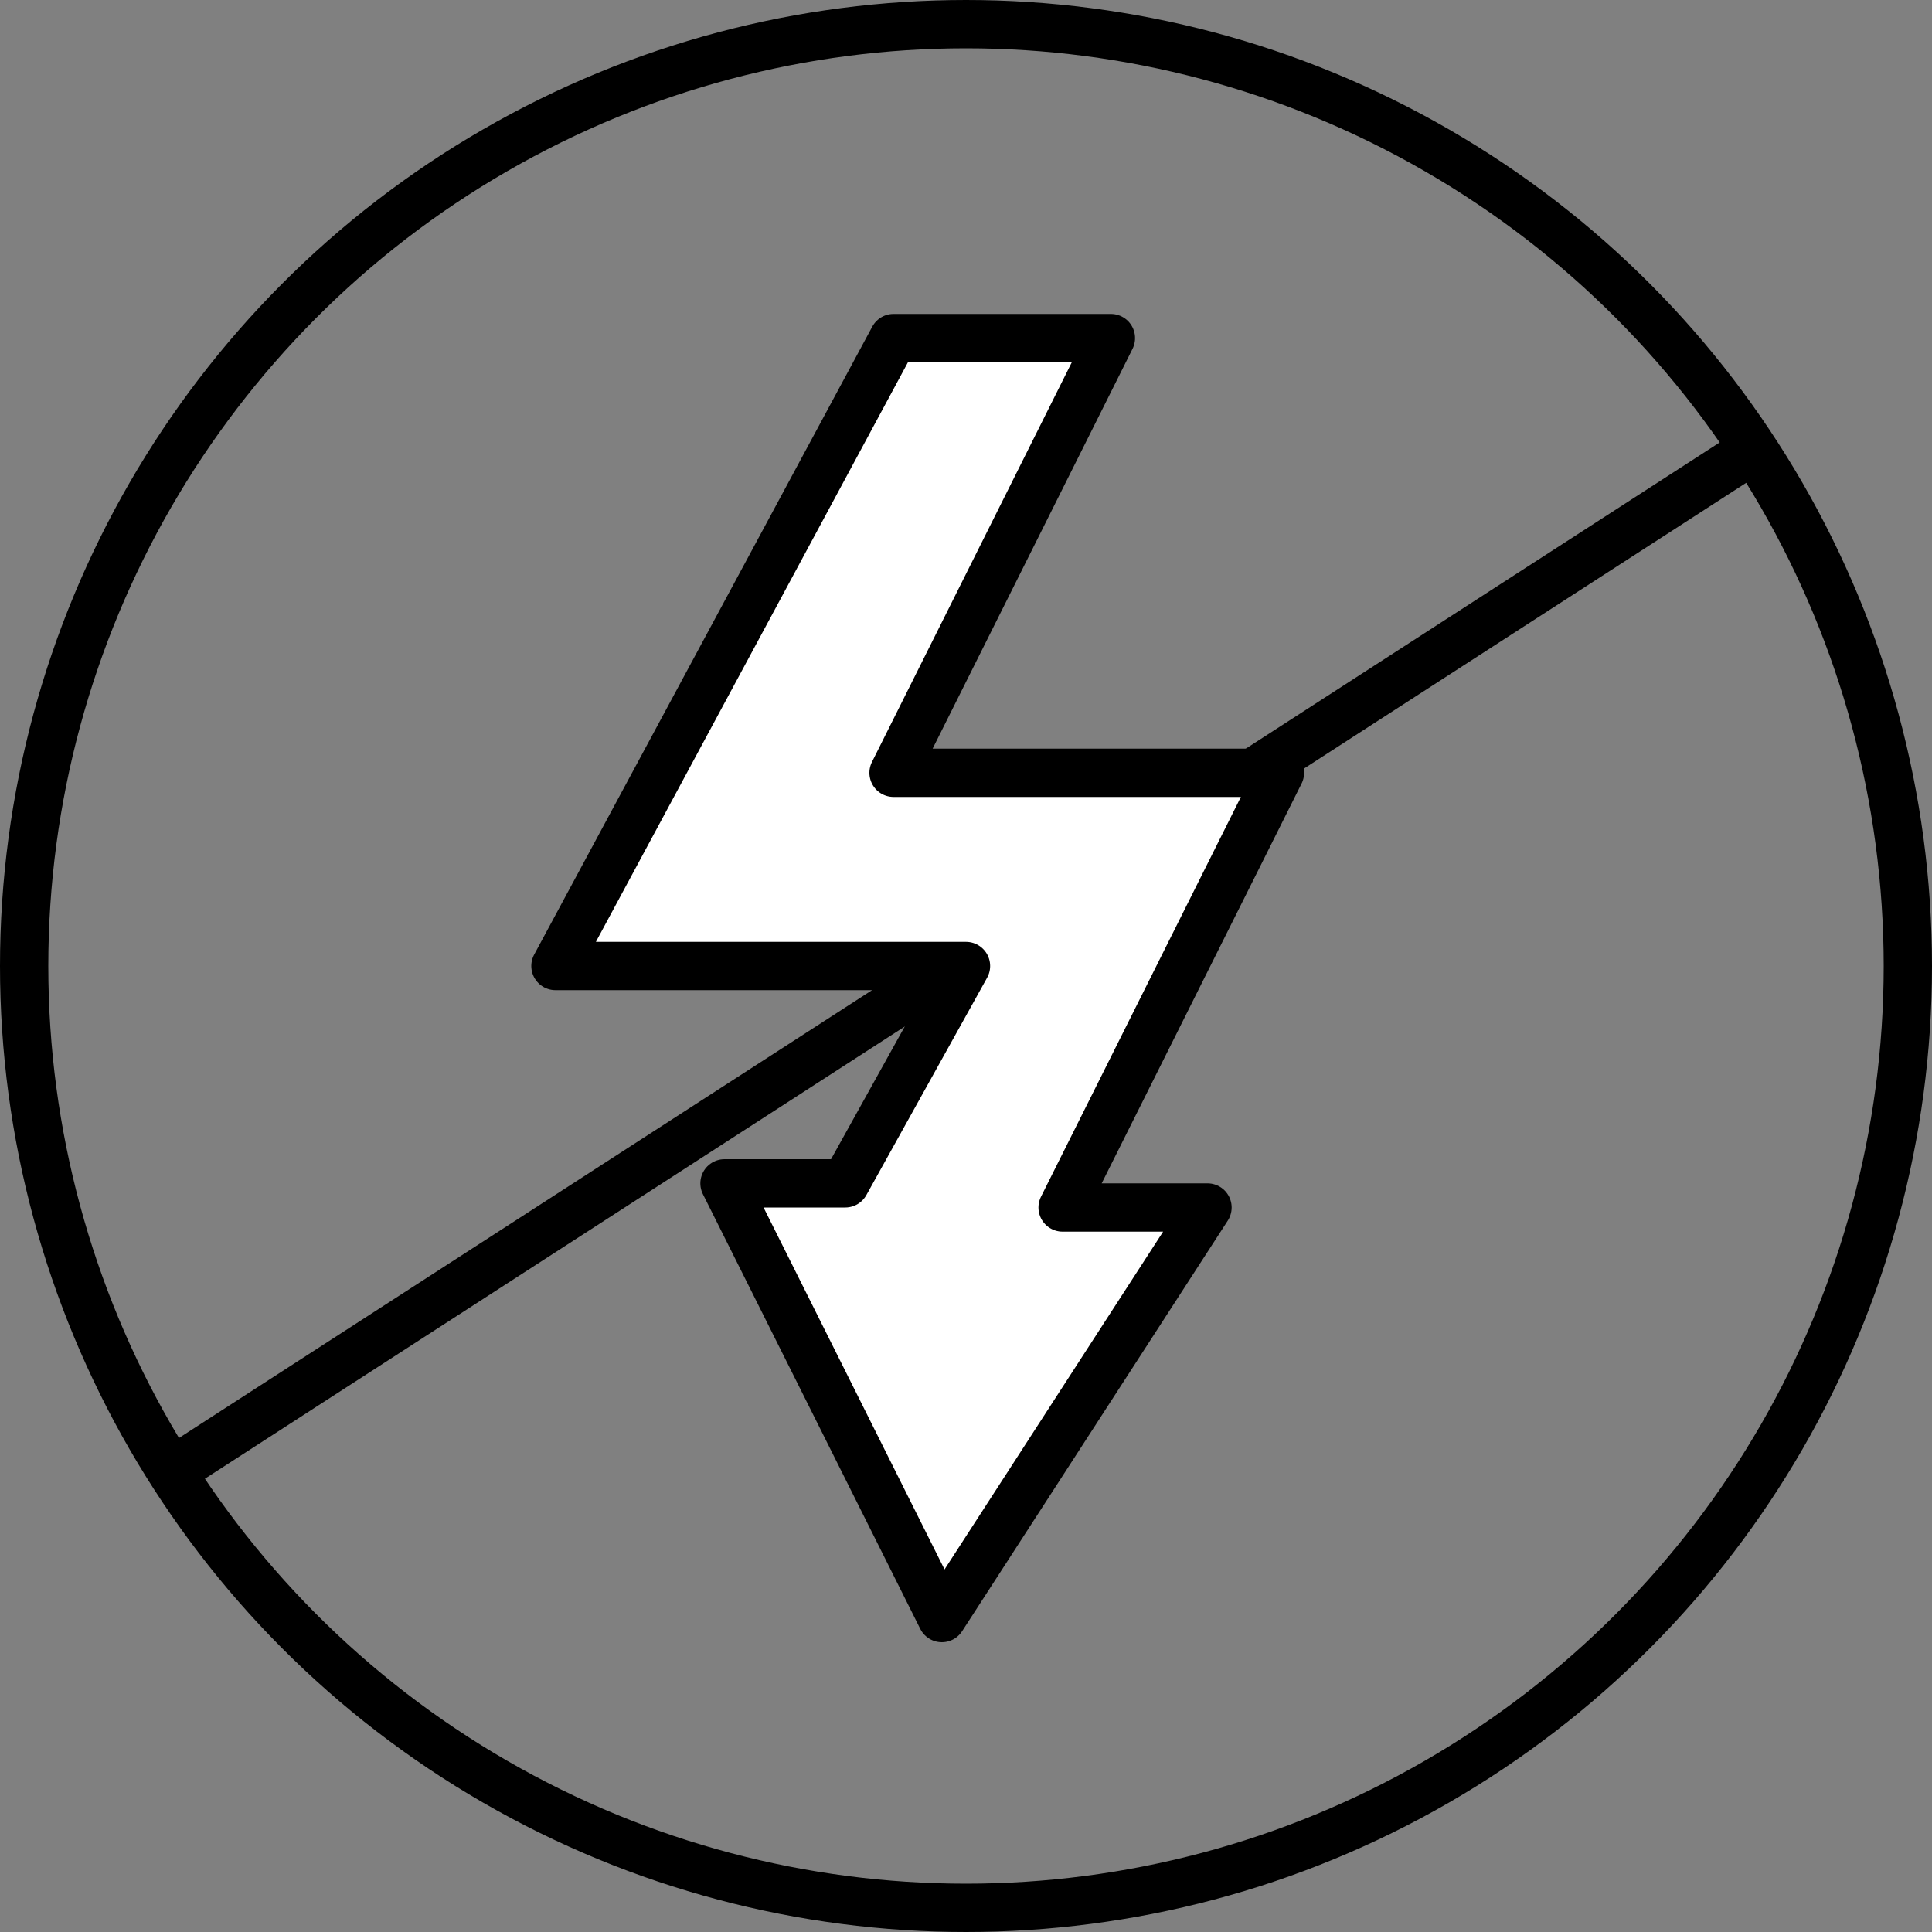 <svg xmlns="http://www.w3.org/2000/svg" fill="none" viewBox="0 0 40 40" height="40" width="40">
<rect x="0" y="0" width="40" height="40" fill="#808080" stroke="none"/>
<circle stroke="black" r="19.5" cy="20" cx="20"></circle>
<path stroke-linejoin="round" stroke="black" d="M36 9.5L3.5 30.5"></path>
<path stroke-linejoin="round" stroke="black" fill="white" d="M23 7H18.5L11.5 20H20L17.5 24.5H15L19.5 33.5L25 25H22L26.5 16H18.5L23 7Z"></path>
</svg>
